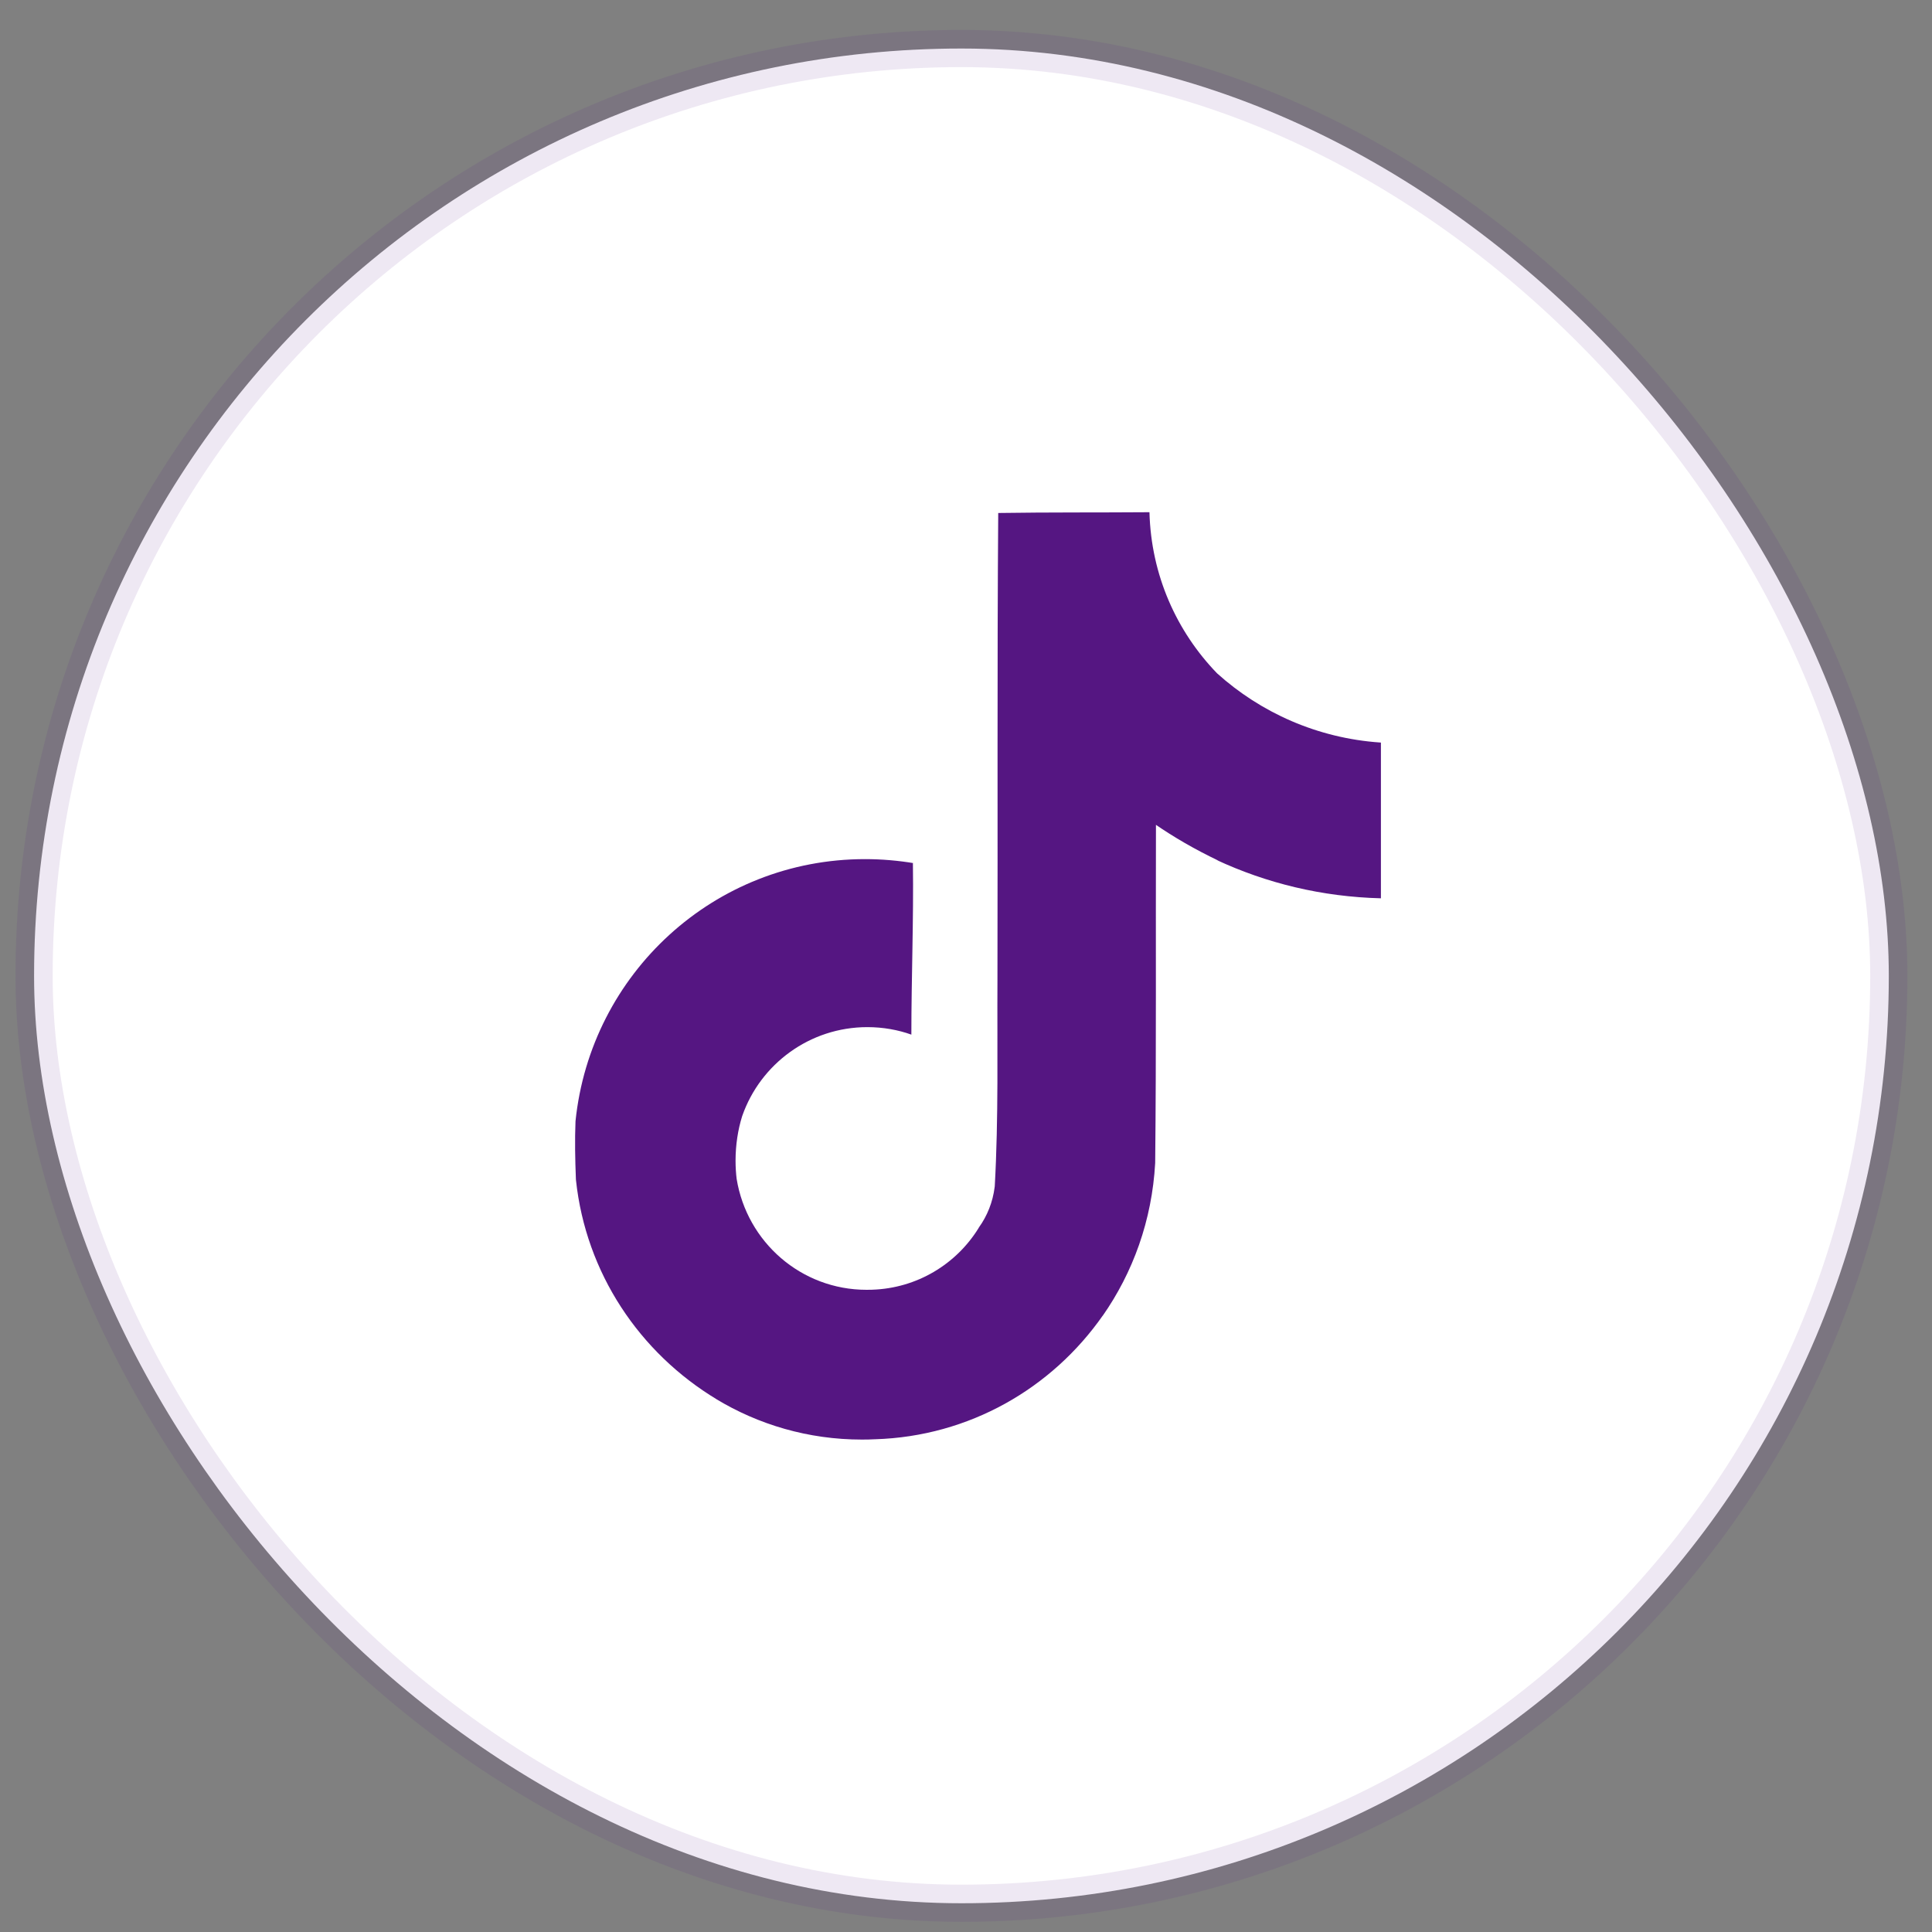 <svg width="25" height="25" viewBox="0 0 25 25" fill="none" xmlns="http://www.w3.org/2000/svg">
<rect x="0" y="0" width="25" height="25" fill="#808080" stroke="none"/>
<rect x="0.441" y="0.628" width="24" height="24" rx="12" fill="white"/>
<rect x="0.441" y="0.628" width="24" height="24" rx="12" stroke="#551682" stroke-opacity="0.1" stroke-width="0.481"/>
<path d="M12.918 6.638C13.573 6.628 14.224 6.633 14.874 6.628C14.895 7.441 15.225 8.172 15.75 8.714L15.749 8.713C16.314 9.222 17.048 9.552 17.858 9.608L17.869 9.609V11.624C17.104 11.605 16.385 11.428 15.736 11.125L15.769 11.138C15.455 10.988 15.19 10.833 14.938 10.66L14.958 10.673C14.954 12.134 14.963 13.594 14.948 15.049C14.907 15.791 14.661 16.467 14.265 17.032L14.273 17.019C13.612 17.966 12.541 18.587 11.323 18.624H11.318C11.269 18.627 11.211 18.628 11.152 18.628C10.46 18.628 9.813 18.435 9.261 18.1L9.277 18.109C8.274 17.505 7.581 16.472 7.453 15.27L7.452 15.254C7.442 15.004 7.437 14.754 7.447 14.509C7.643 12.596 9.245 11.117 11.193 11.117C11.412 11.117 11.627 11.136 11.835 11.171L11.813 11.168C11.823 11.908 11.793 12.648 11.793 13.388C11.623 13.327 11.428 13.291 11.224 13.291C10.477 13.291 9.841 13.769 9.606 14.436L9.602 14.448C9.549 14.619 9.518 14.816 9.518 15.019C9.518 15.101 9.523 15.183 9.533 15.263L9.532 15.254C9.665 16.072 10.367 16.69 11.213 16.69C11.238 16.69 11.261 16.69 11.286 16.689H11.282C11.867 16.671 12.376 16.356 12.663 15.891L12.667 15.883C12.774 15.735 12.847 15.555 12.871 15.359L12.872 15.353C12.922 14.458 12.902 13.568 12.907 12.673C12.912 10.657 12.902 8.647 12.917 6.637L12.918 6.638Z" fill="#551682"/>
</svg>
